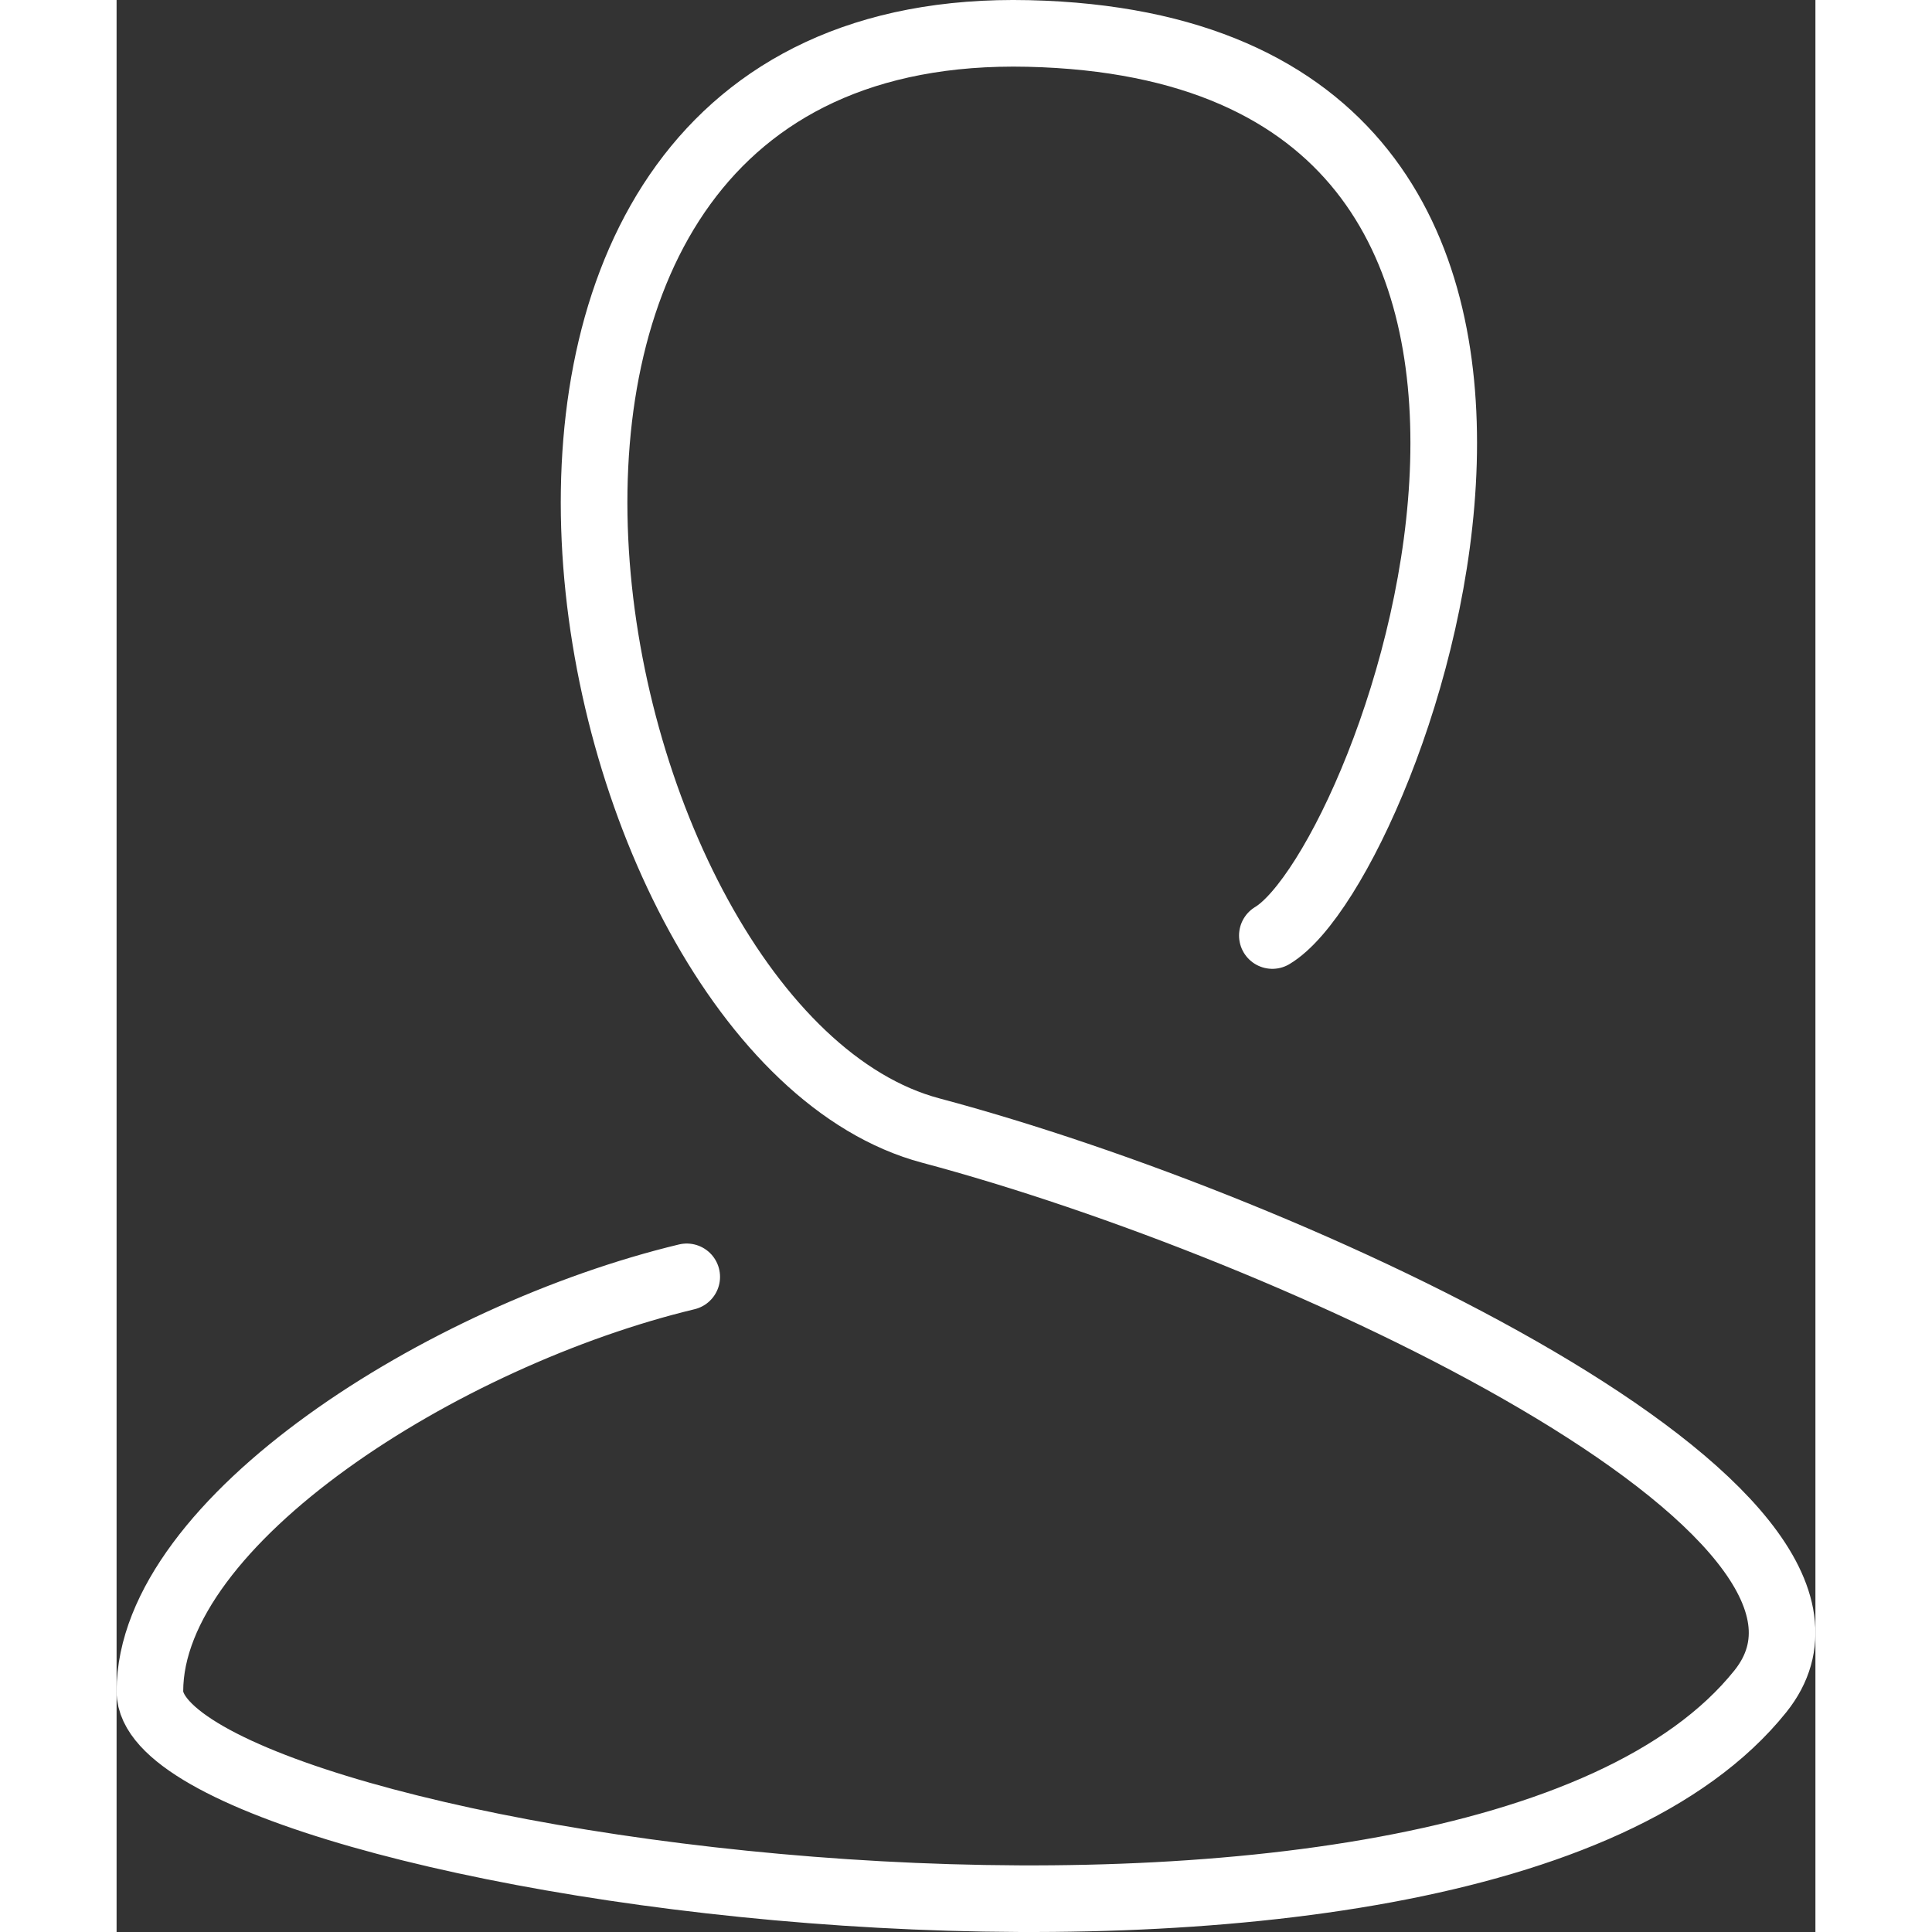 <svg xmlns="http://www.w3.org/2000/svg" fill="none" viewBox="0 0 51 58" width="58"><rect x="0" y="0" width="51" height="58" fill="#333333" stroke="none"/><path stroke="#fff" stroke-linecap="round" stroke-linejoin="round" stroke-width="2" d="M34.697 28.085c3.663-2.195 12.475-26.619-7.325-27.08-19.8-.461-13.919 30.008-2.93 32.935 10.988 2.928 29.235 11.428 24.906 16.834C40.558 61.753 1 55.897 1 50.774s8.832-10.692 16.116-12.442"/></svg>